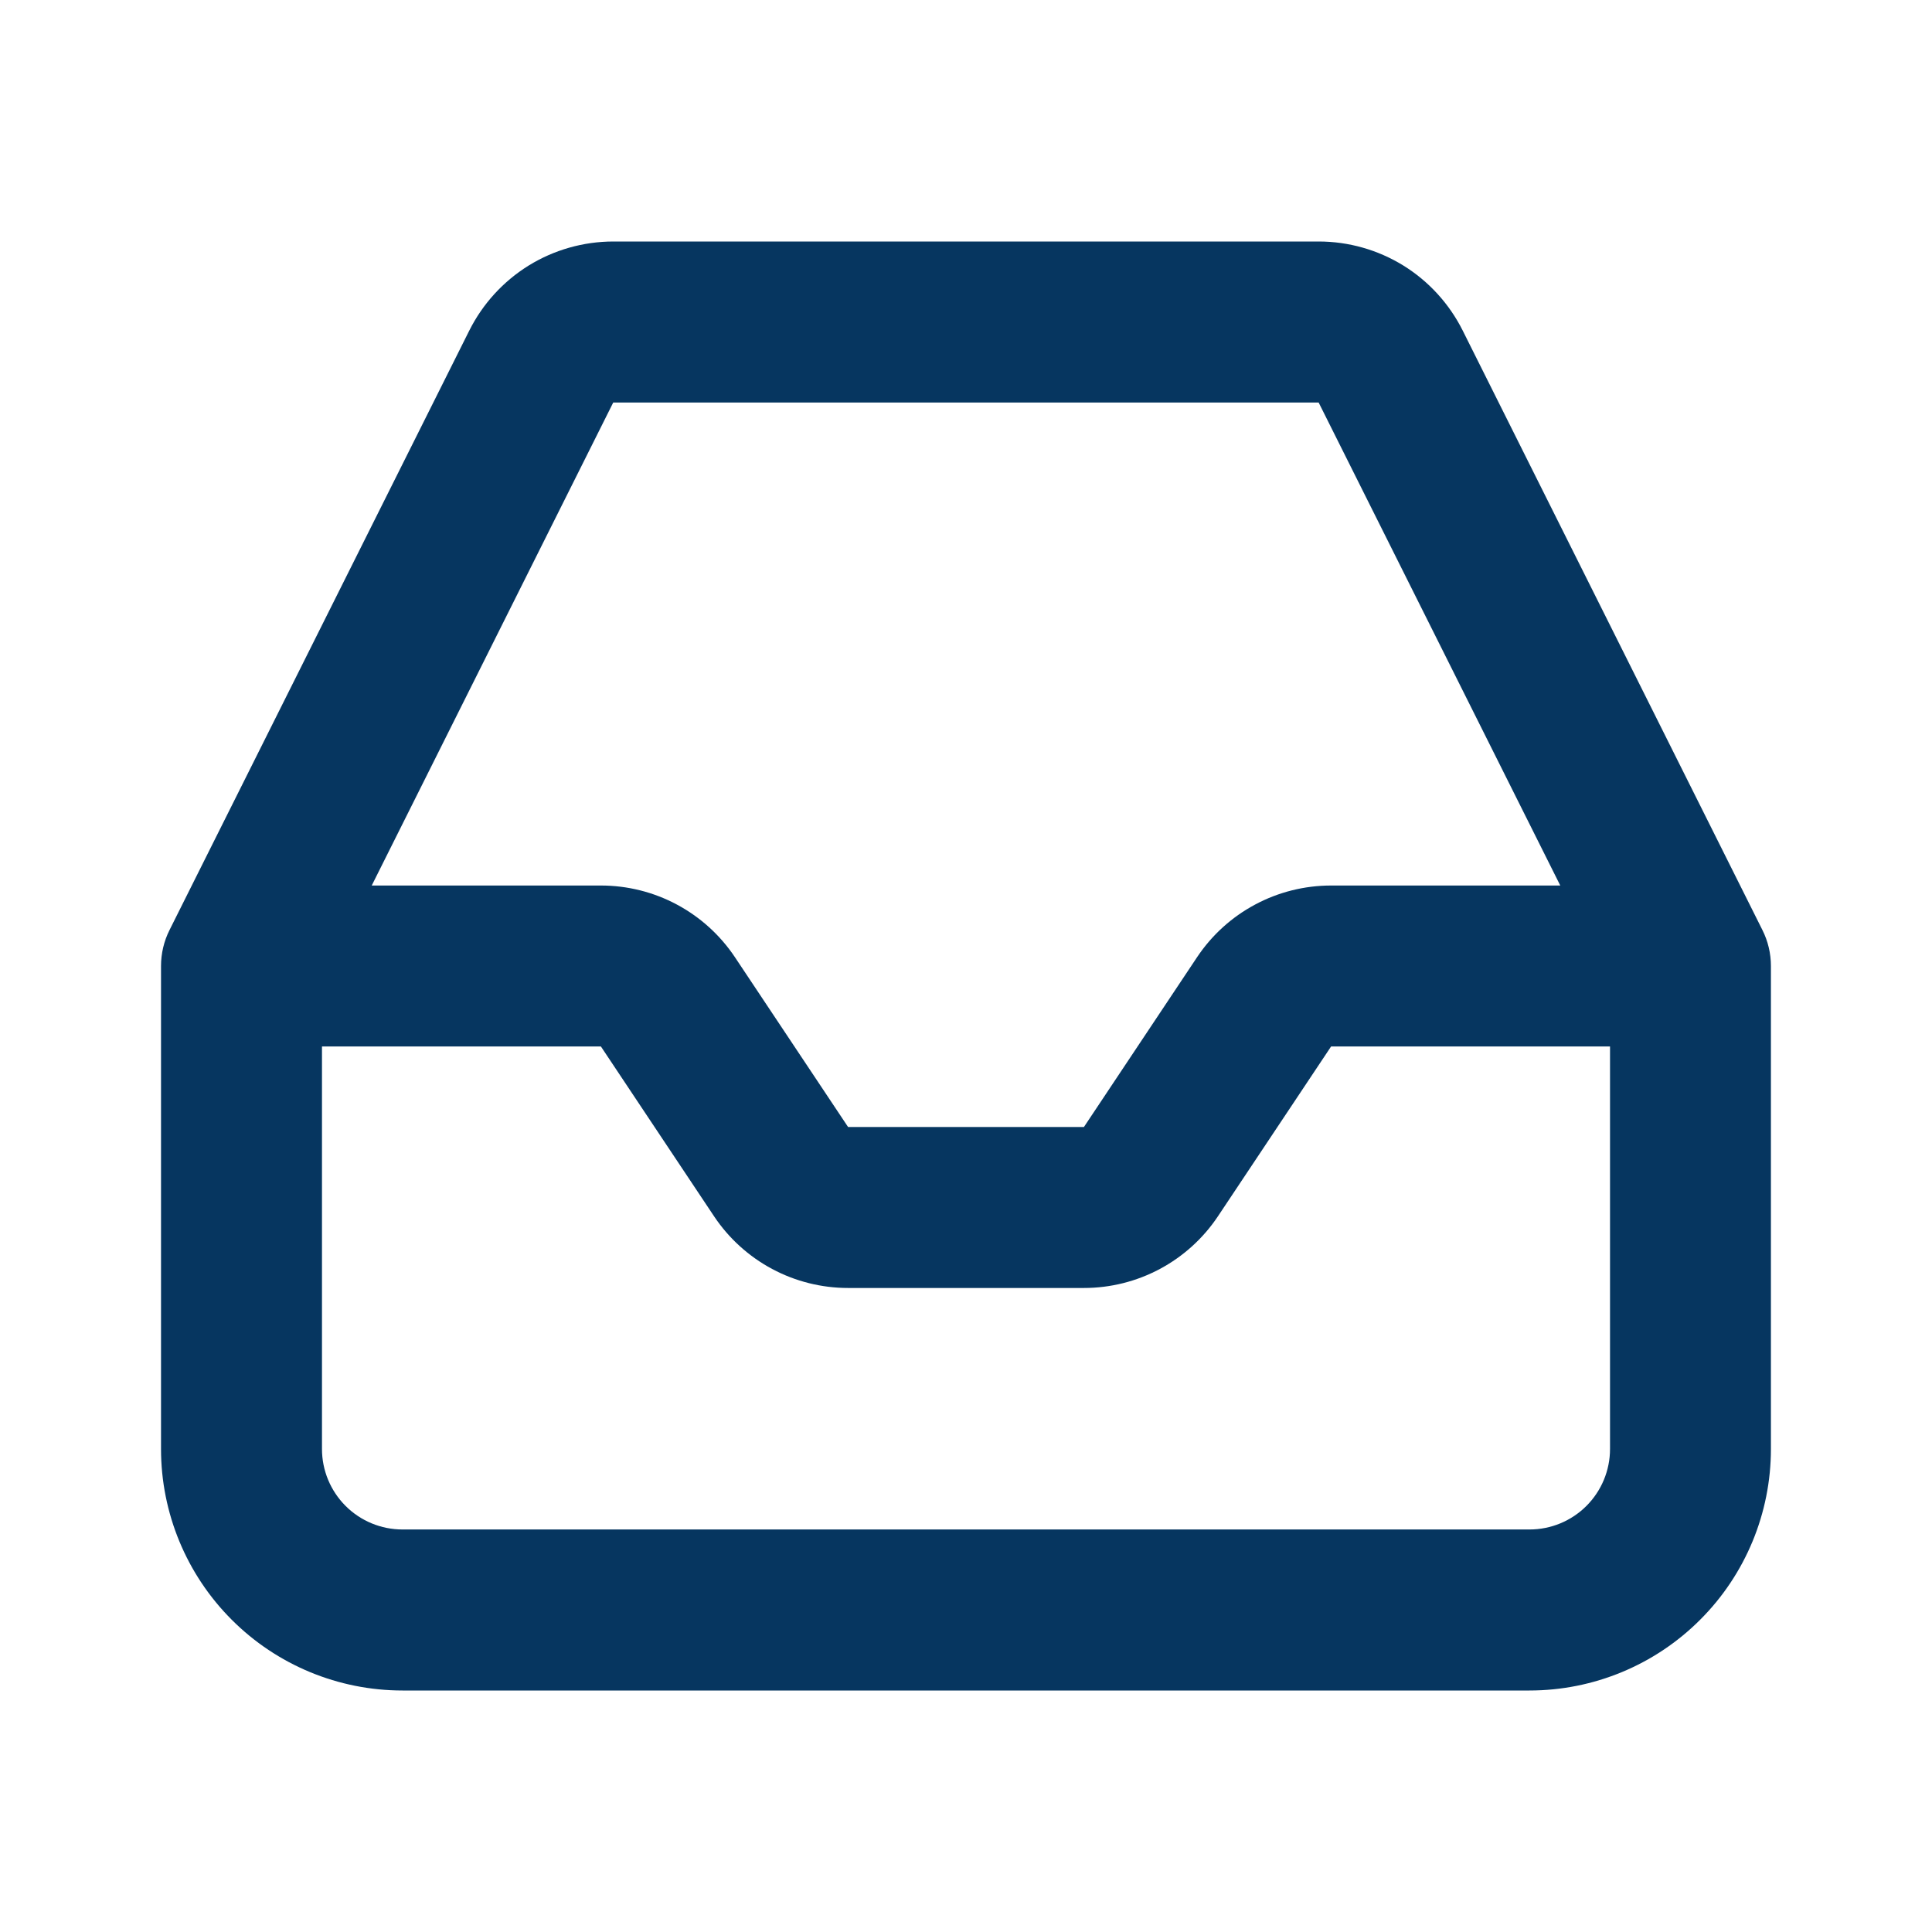 <svg width="32" height="32" viewBox="0 0 32 32" fill="none" xmlns="http://www.w3.org/2000/svg">
<path fill-rule="evenodd" clip-rule="evenodd" d="M7.773 5.475C7.995 5.032 8.335 4.66 8.755 4.399C9.176 4.139 9.661 4.001 10.156 4H21.841C22.337 4 22.822 4.138 23.244 4.398C23.665 4.659 24.005 5.032 24.227 5.475L29.191 15.404C29.284 15.589 29.332 15.793 29.332 16V24C29.332 25.061 28.911 26.078 28.16 26.828C27.41 27.579 26.393 28 25.332 28H6.667C5.606 28 4.588 27.579 3.838 26.828C3.088 26.078 2.667 25.061 2.667 24V16C2.667 15.793 2.715 15.589 2.808 15.404L7.773 5.475ZM21.841 6.667H10.157L6.157 14.667H9.953C10.392 14.667 10.824 14.775 11.211 14.982C11.598 15.189 11.928 15.488 12.172 15.853L14.047 18.667H17.953L19.828 15.853C20.072 15.488 20.401 15.189 20.789 14.982C21.176 14.775 21.608 14.667 22.047 14.667H25.843L21.841 6.667ZM26.667 17.333H22.047L20.172 20.147C19.928 20.512 19.598 20.811 19.211 21.018C18.824 21.225 18.392 21.333 17.953 21.333H14.047C13.608 21.333 13.176 21.225 12.789 21.018C12.402 20.811 12.072 20.512 11.828 20.147L9.953 17.333H5.333V24C5.333 24.354 5.474 24.693 5.724 24.943C5.974 25.193 6.313 25.333 6.667 25.333H25.333C25.687 25.333 26.026 25.193 26.276 24.943C26.526 24.693 26.667 24.354 26.667 24V17.333Z" fill="#063660"/>
</svg>

